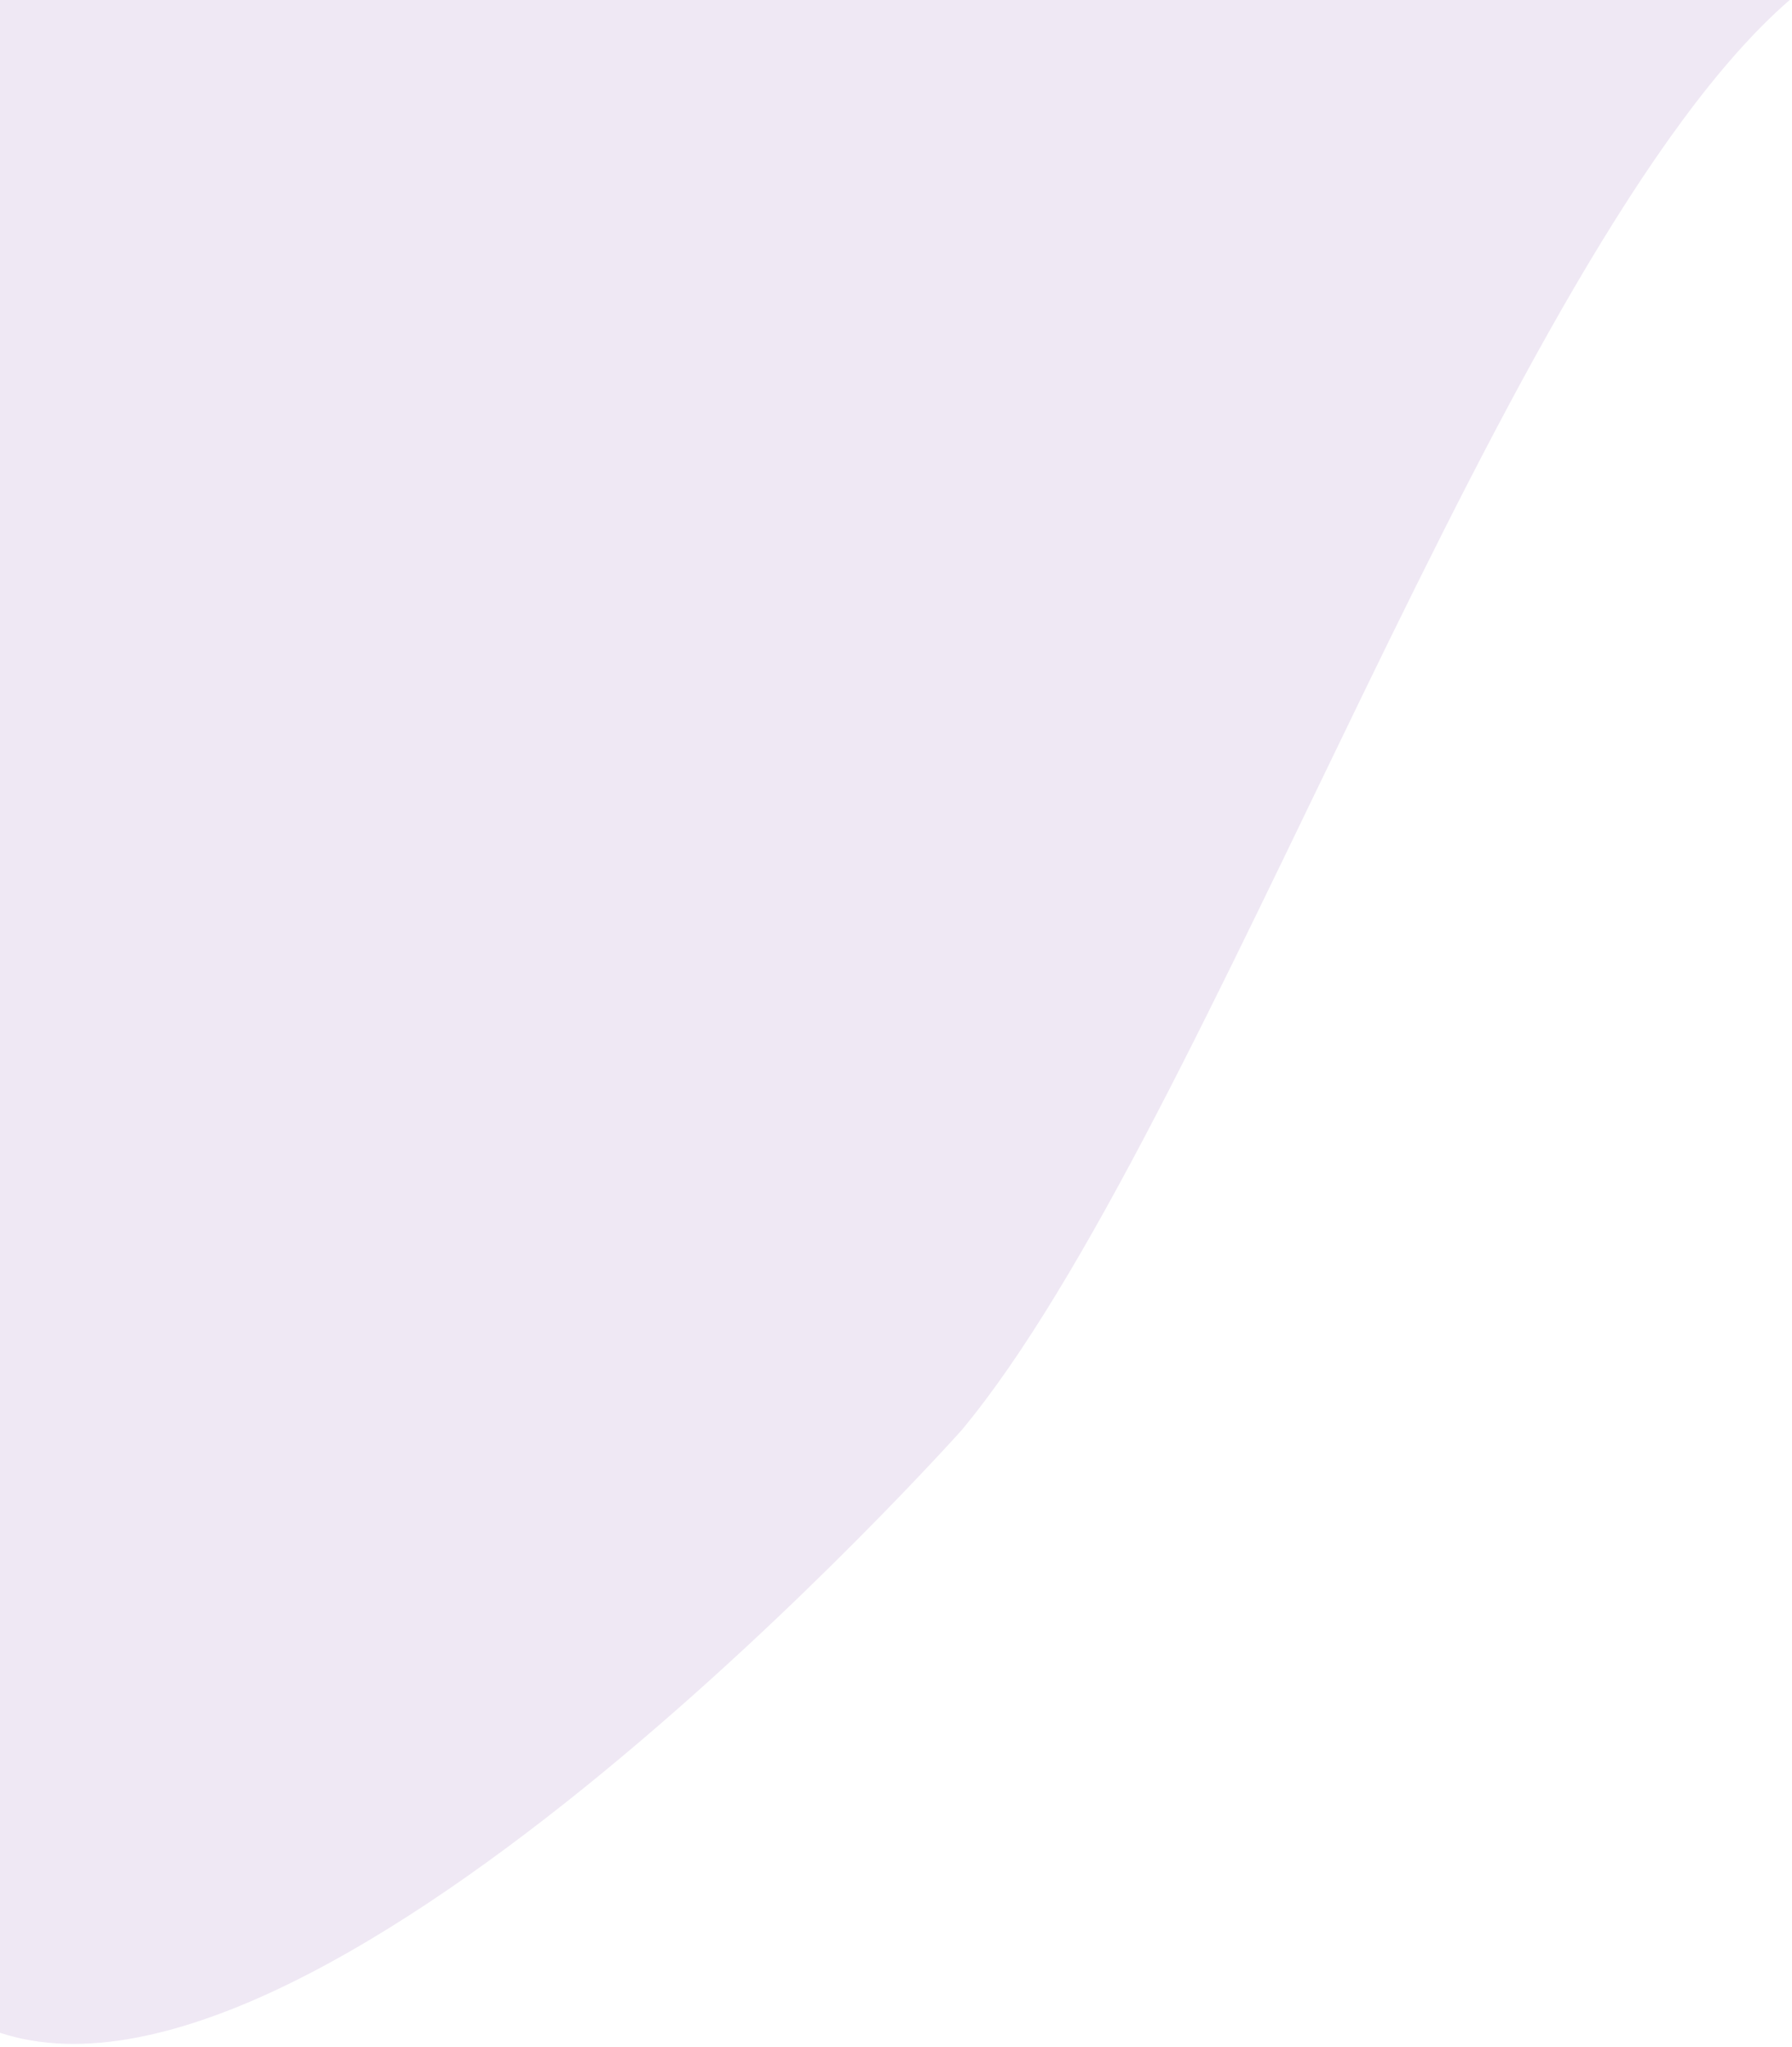 <?xml version="1.0" encoding="utf-8"?>
<svg xmlns="http://www.w3.org/2000/svg" fill="none" height="100%" overflow="visible" preserveAspectRatio="none" style="display: block;" viewBox="0 0 537 613" width="100%">
<path d="M288.231 428.239C362.359 339.187 451.453 73.504 536.305 0H0V608.779C98.144 641.071 288.231 428.239 288.231 428.239Z" fill="#DECFE8" fill-opacity="0.47" id="Vector 7552"/>
</svg>